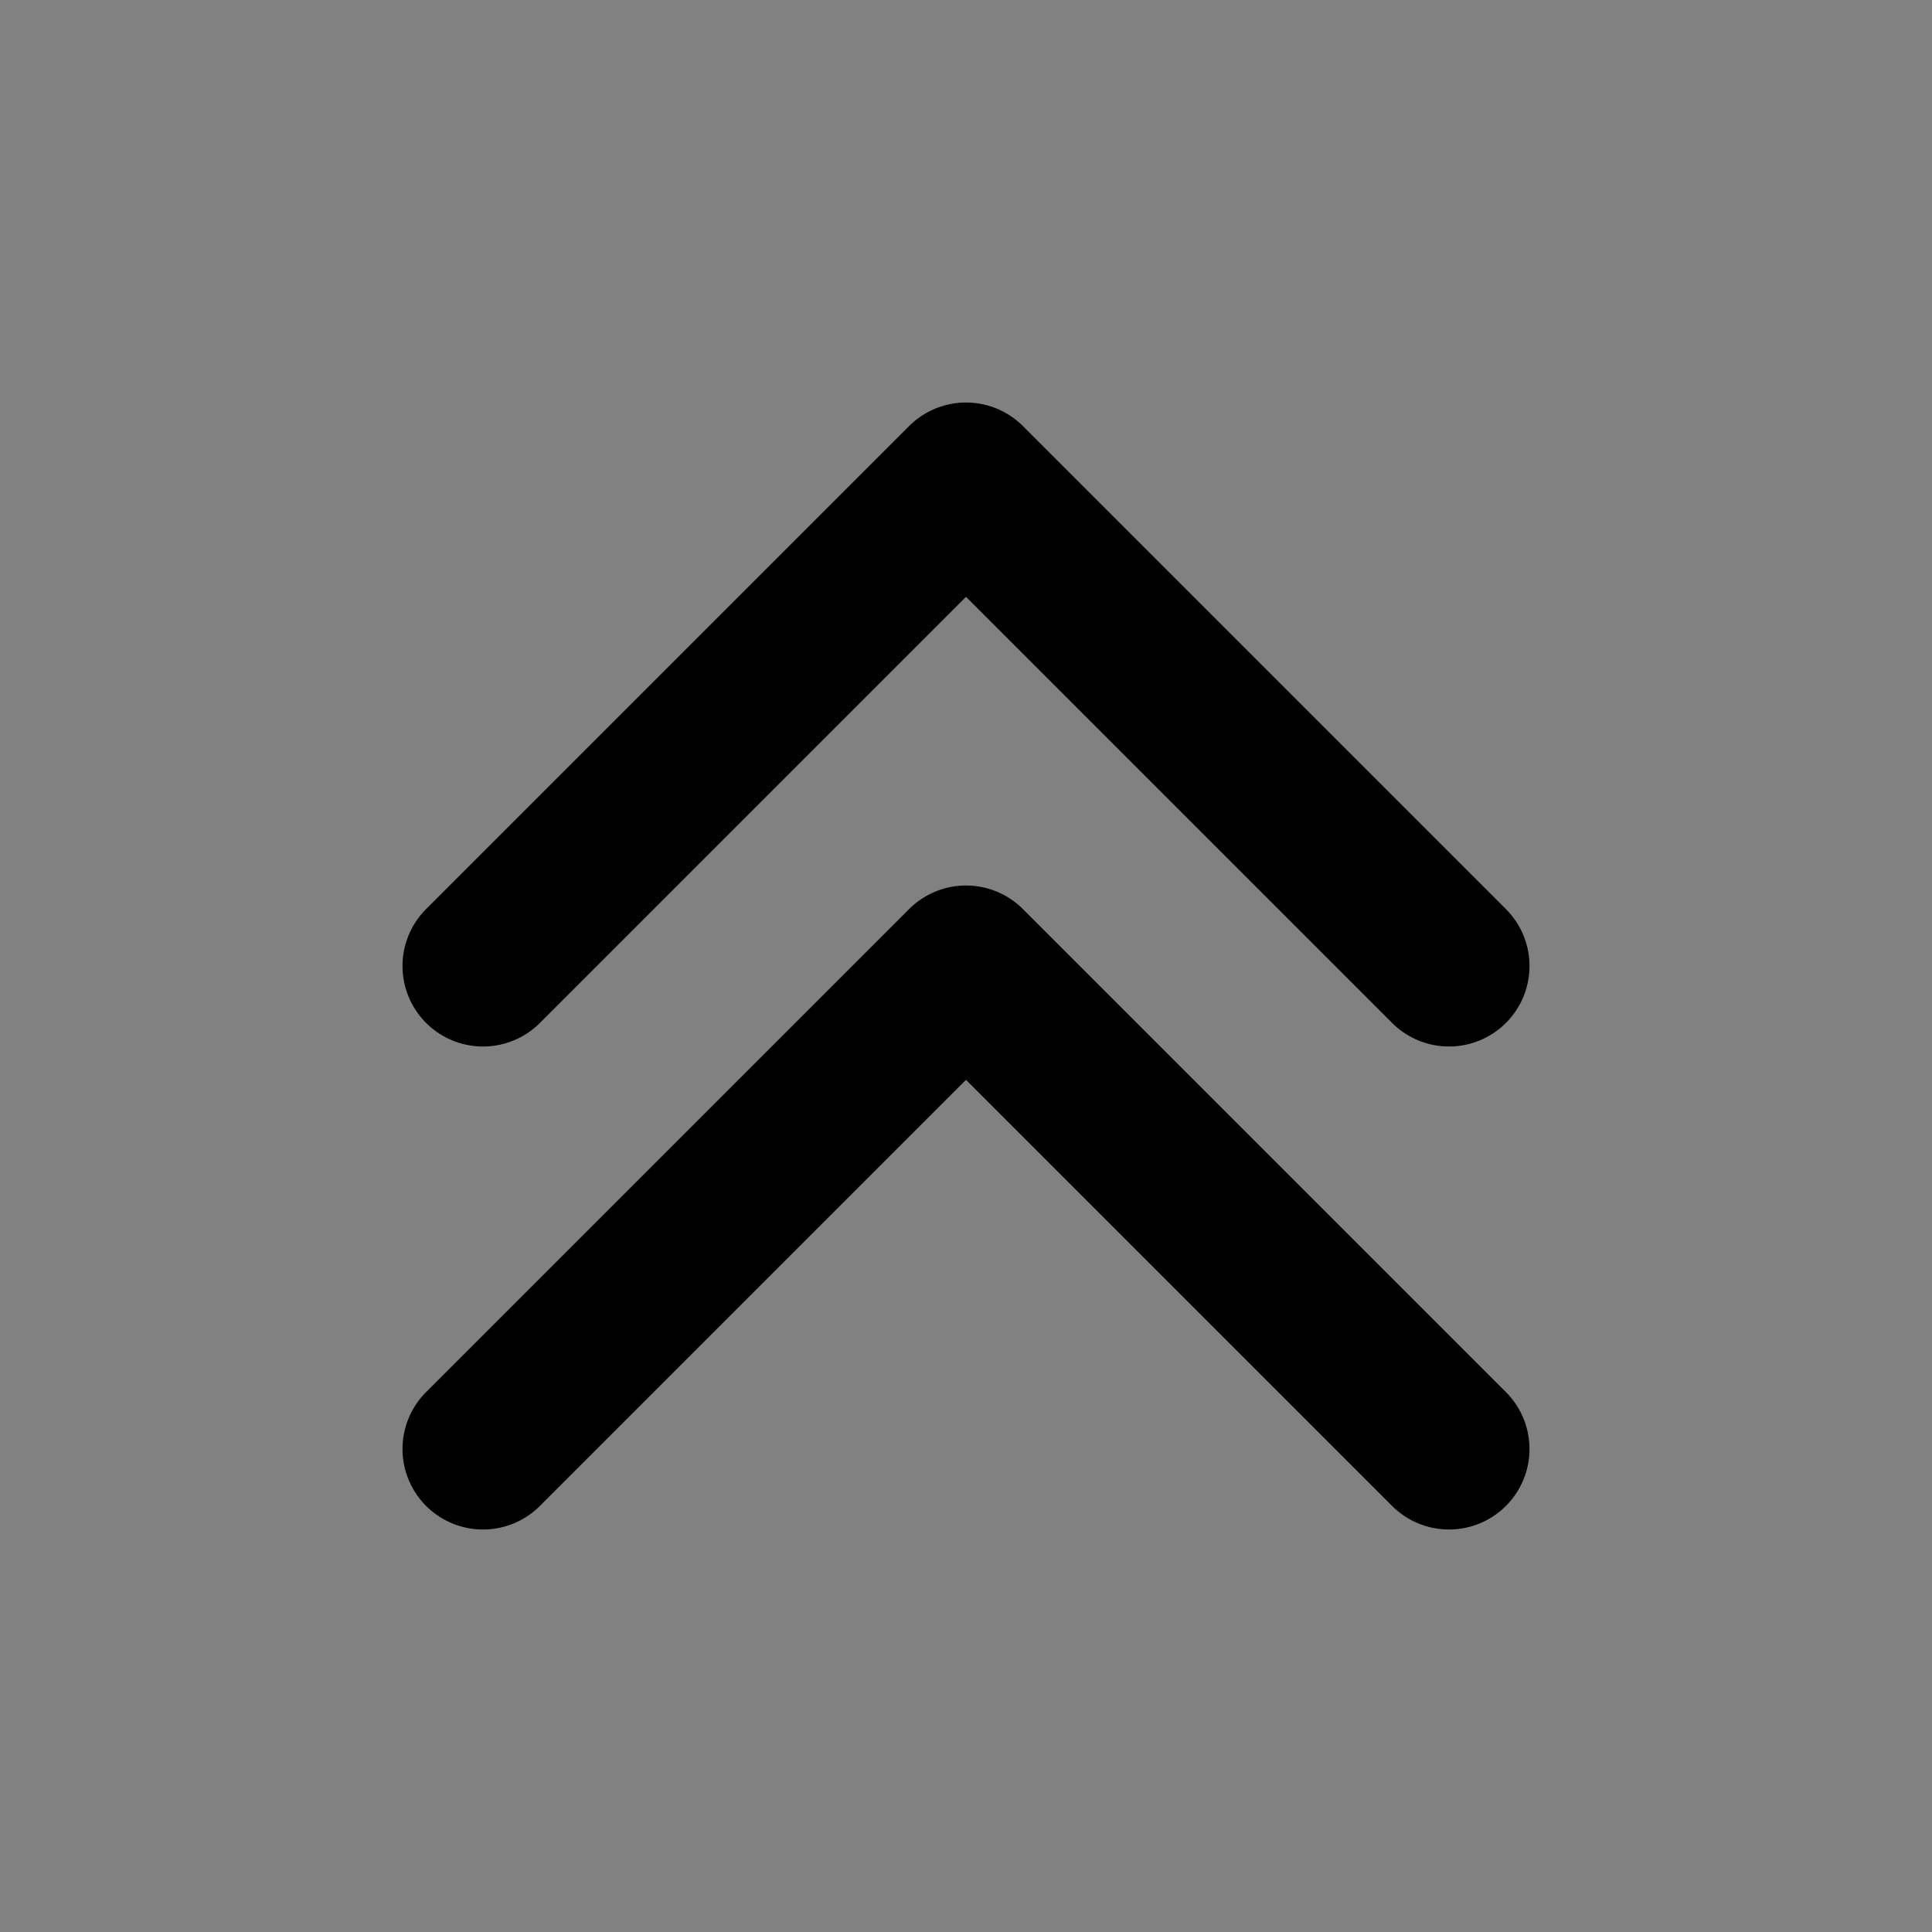 <?xml version="1.0" encoding="utf-8"?><!-- Uploaded to: SVG Repo, www.svgrepo.com, Generator: SVG Repo Mixer Tools -->
<svg width="800px" height="800px" viewBox="0 0 48 48" fill="none" xmlns="http://www.w3.org/2000/svg">
<rect x="0" y="0" width="48" height="48" fill="#808080" stroke="none"/>
<rect width="48" height="48" fill="white" fill-opacity="0.01"/>
<path d="M12 24L24 12L36 24" stroke="#000000" stroke-width="4" stroke-linecap="round" stroke-linejoin="round"/>
<path d="M12 36L24 24L36 36" stroke="#000000" stroke-width="4" stroke-linecap="round" stroke-linejoin="round"/>
</svg>
